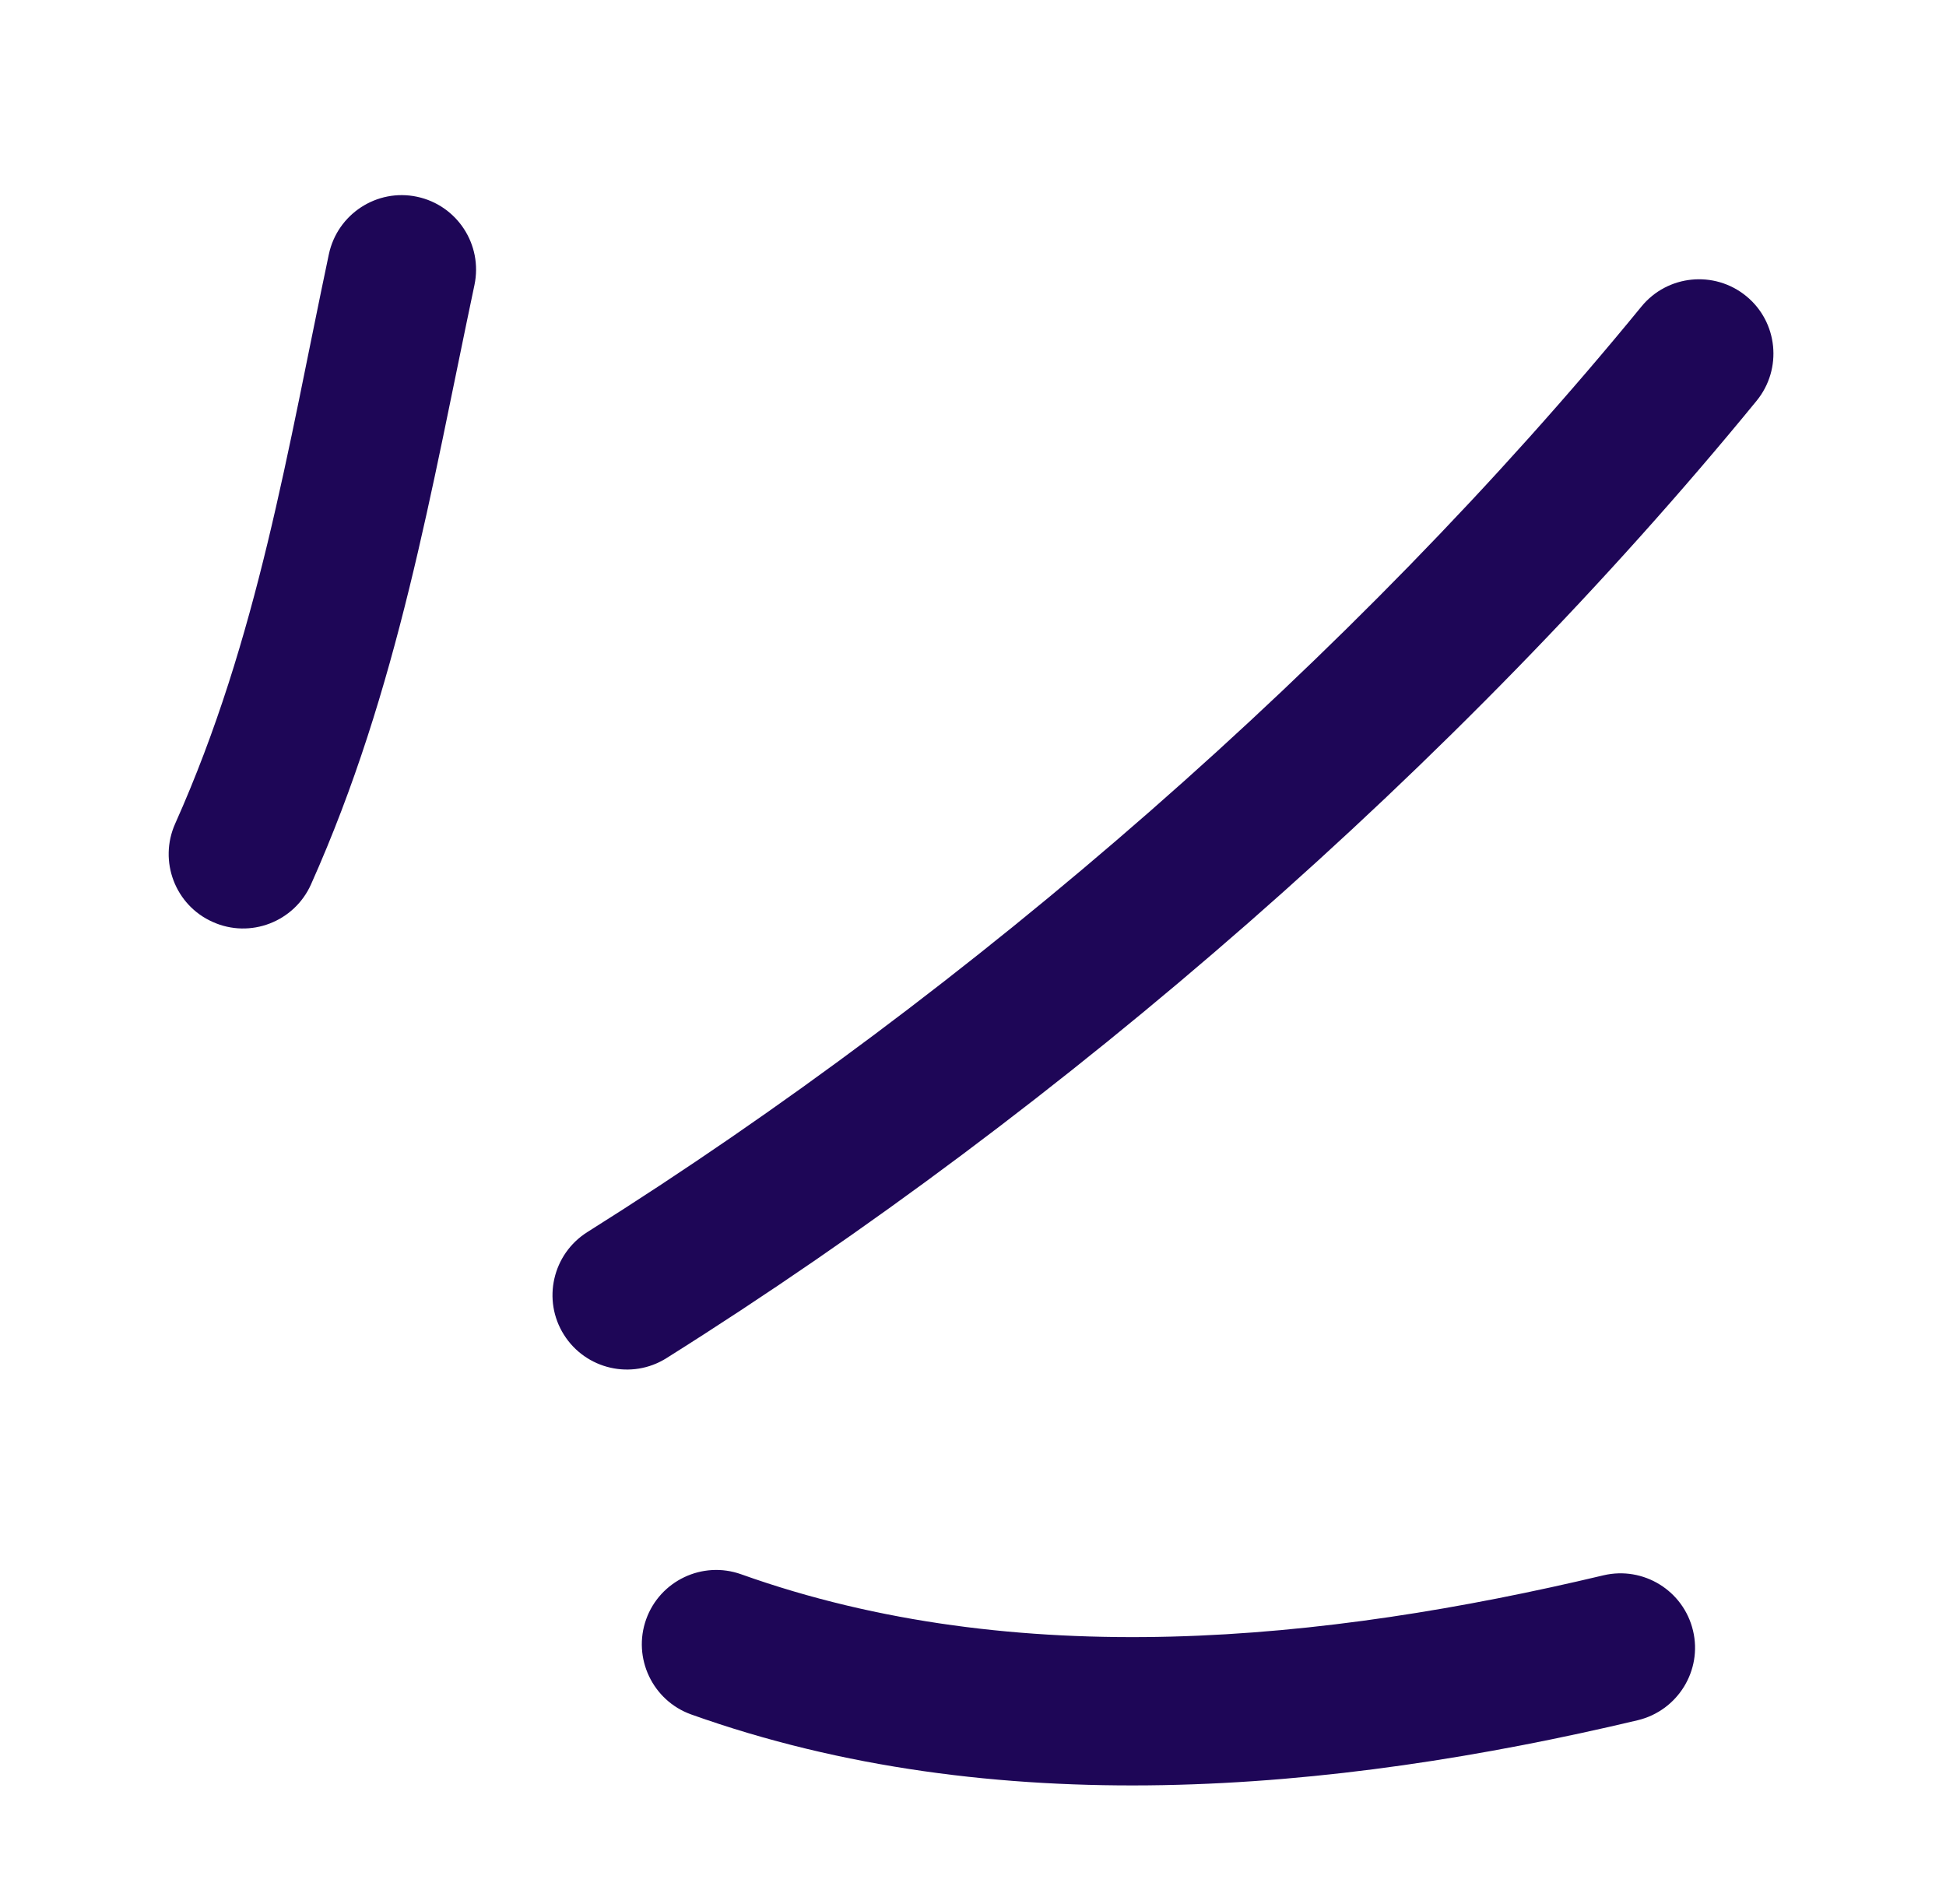 <svg width="46" height="45" viewBox="0 0 46 45" fill="none" xmlns="http://www.w3.org/2000/svg">
<path fill-rule="evenodd" clip-rule="evenodd" d="M7.352 20.904C9.417 16.285 10.184 11.615 11.215 6.738C11.416 5.785 10.808 4.853 9.859 4.651C8.909 4.449 7.974 5.06 7.773 6.013C6.795 10.638 6.102 15.082 4.141 19.469C3.744 20.357 4.142 21.4 5.029 21.793C5.914 22.192 6.956 21.791 7.352 20.904Z" fill="#1E0657"/>
<path fill-rule="evenodd" clip-rule="evenodd" d="M15.755 32.103C25.157 26.193 34.476 18.087 41.523 9.474C42.138 8.721 42.028 7.611 41.276 6.998C40.525 6.385 39.416 6.494 38.801 7.246C31.986 15.574 22.974 23.414 13.883 29.124C13.061 29.643 12.813 30.73 13.33 31.55C13.847 32.371 14.933 32.621 15.755 32.103Z" fill="#1E0657"/>
<path fill-rule="evenodd" clip-rule="evenodd" d="M16.339 40.526C23.495 43.08 31.475 42.382 38.715 40.662C39.66 40.434 40.245 39.485 40.02 38.545C39.796 37.599 38.847 37.015 37.903 37.237C31.308 38.807 24.039 39.539 17.521 37.213C16.607 36.886 15.6 37.365 15.274 38.277C14.948 39.189 15.425 40.199 16.339 40.526Z" fill="#1E0657"/>
</svg>
